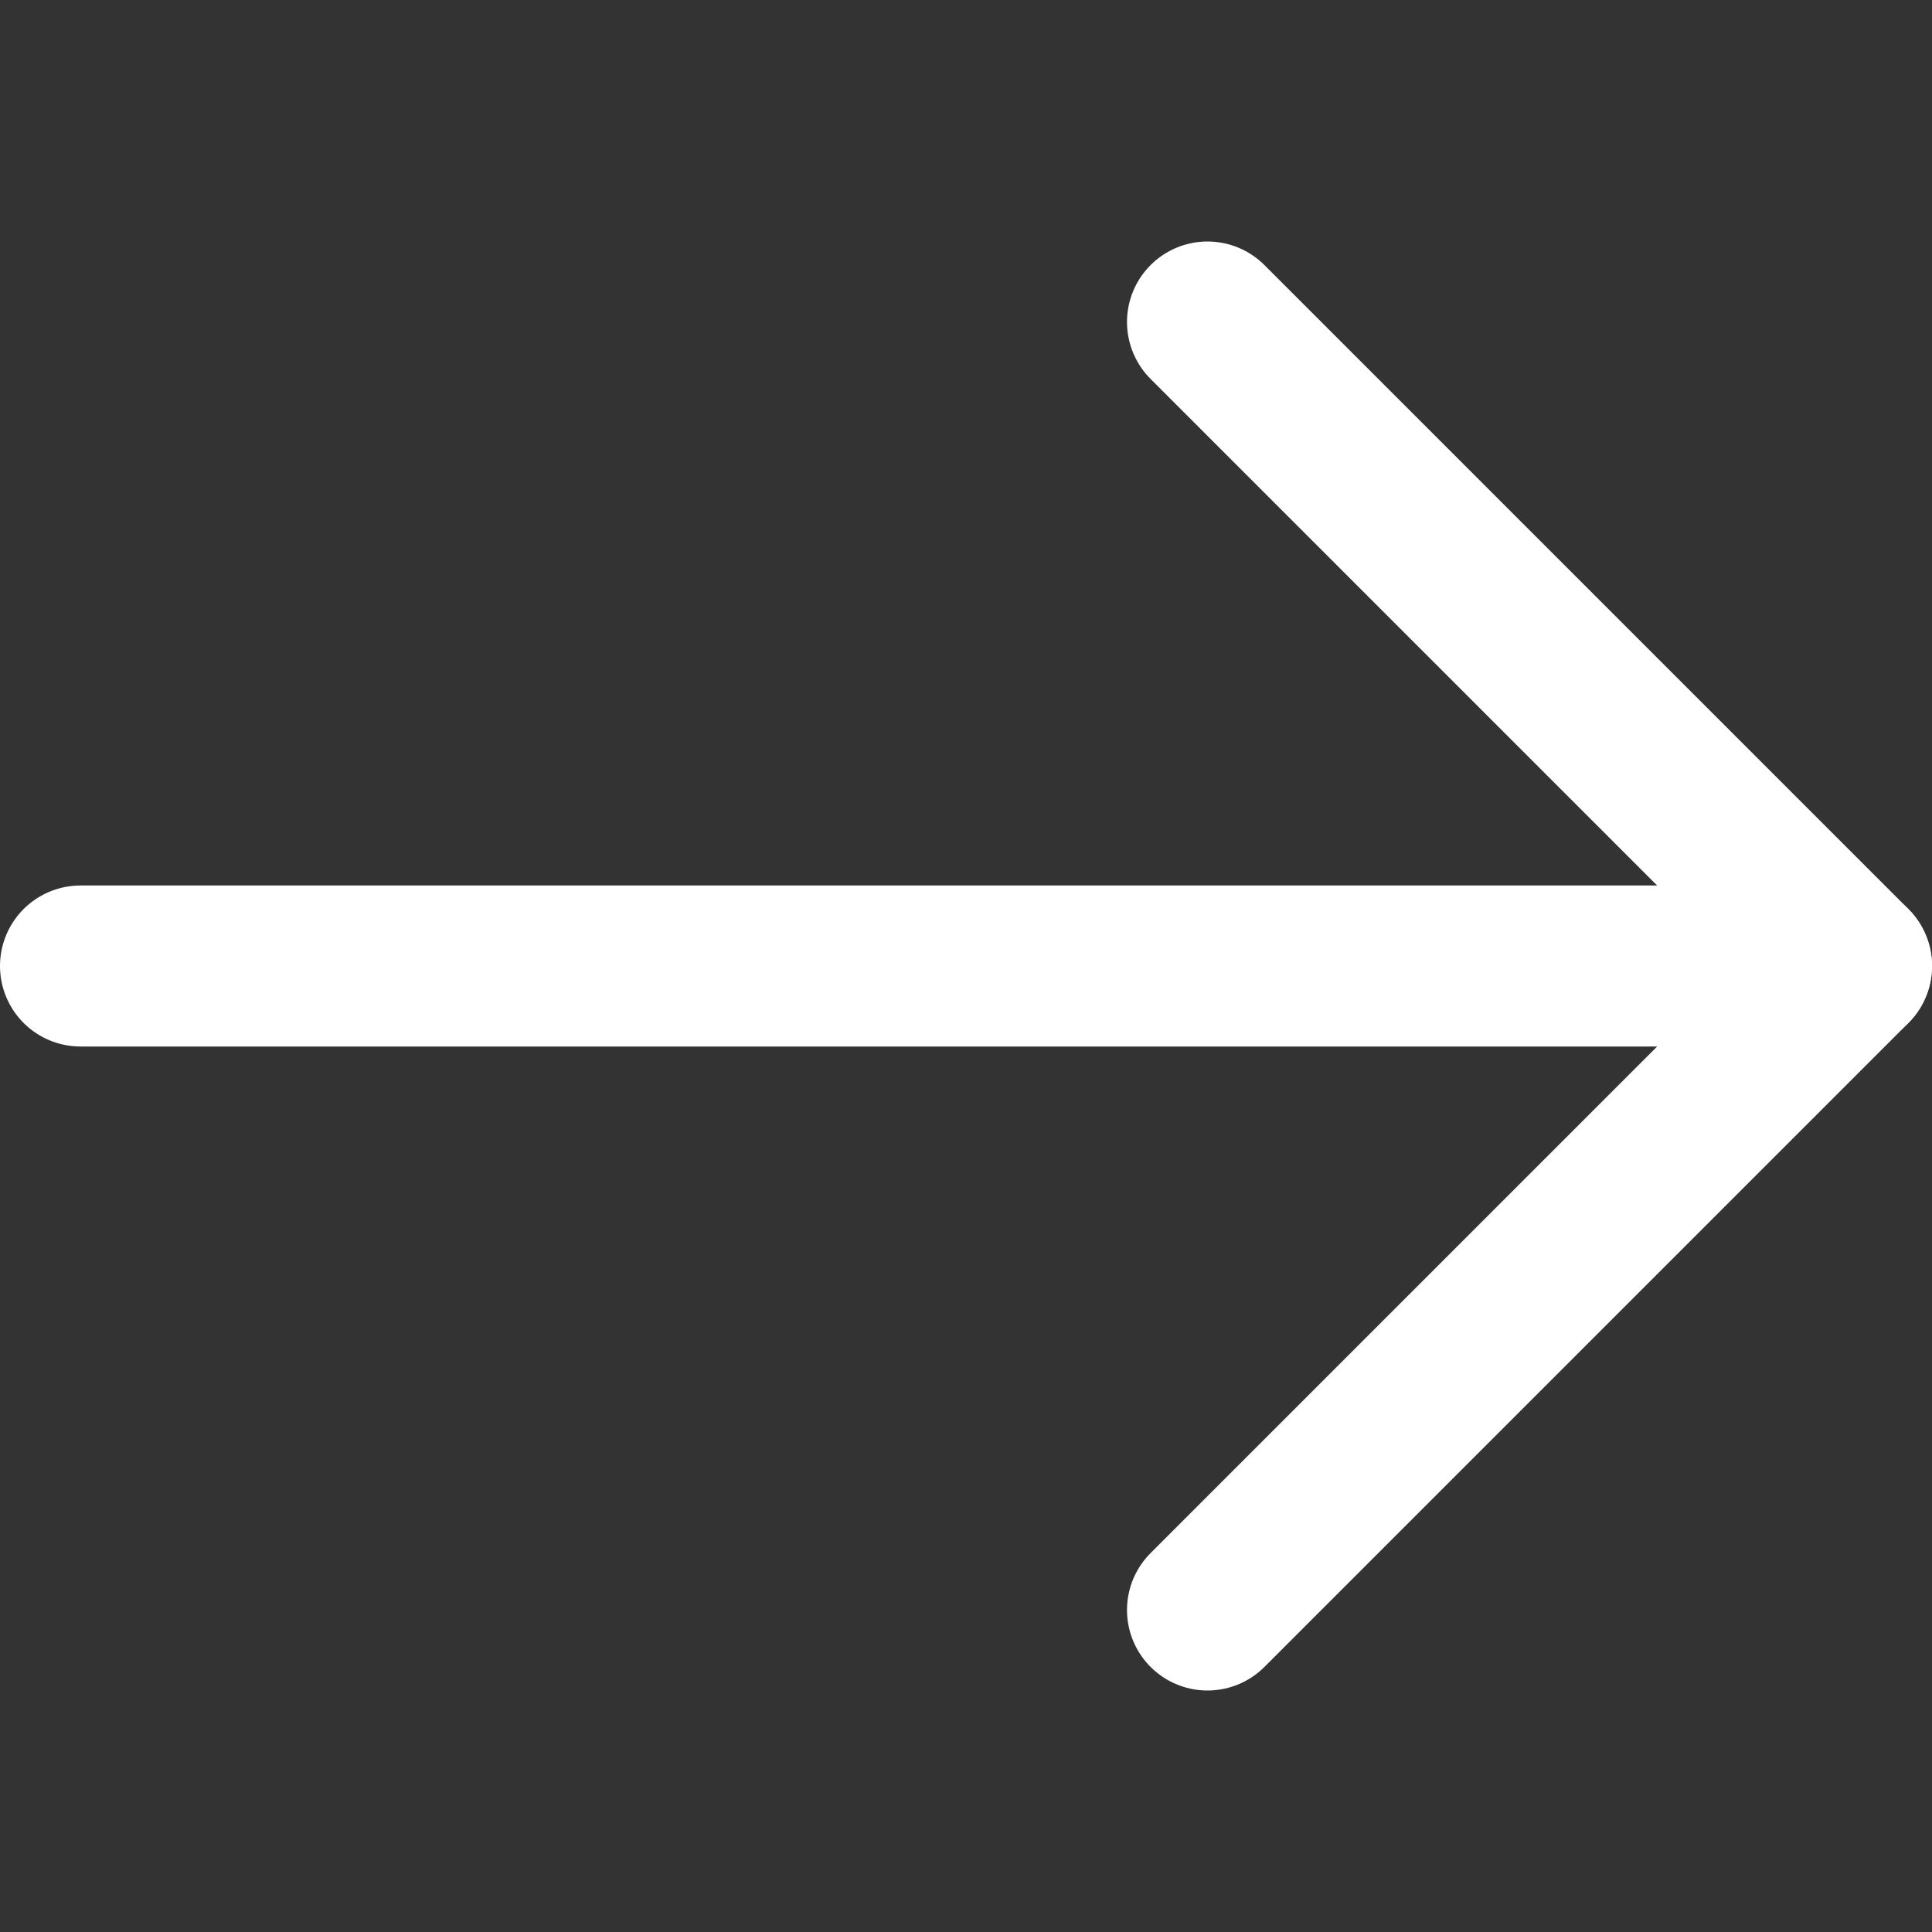 <svg xmlns="http://www.w3.org/2000/svg" height="12" width="12" viewBox="0 0 12 12"><rect x="0" y="0" width="12" height="12" fill="#333333" stroke="none"/><title>arrow right</title><g stroke-width="1" stroke-linejoin="round" fill="none" stroke="#ffffff" stroke-linecap="round" class="nc-icon-wrapper"><line x1="11.5" y1="6" x2="0.5" y2="6" stroke="#ffffff"></line> <polyline points="7.5 2 11.5 6 7.5 10"></polyline></g></svg>